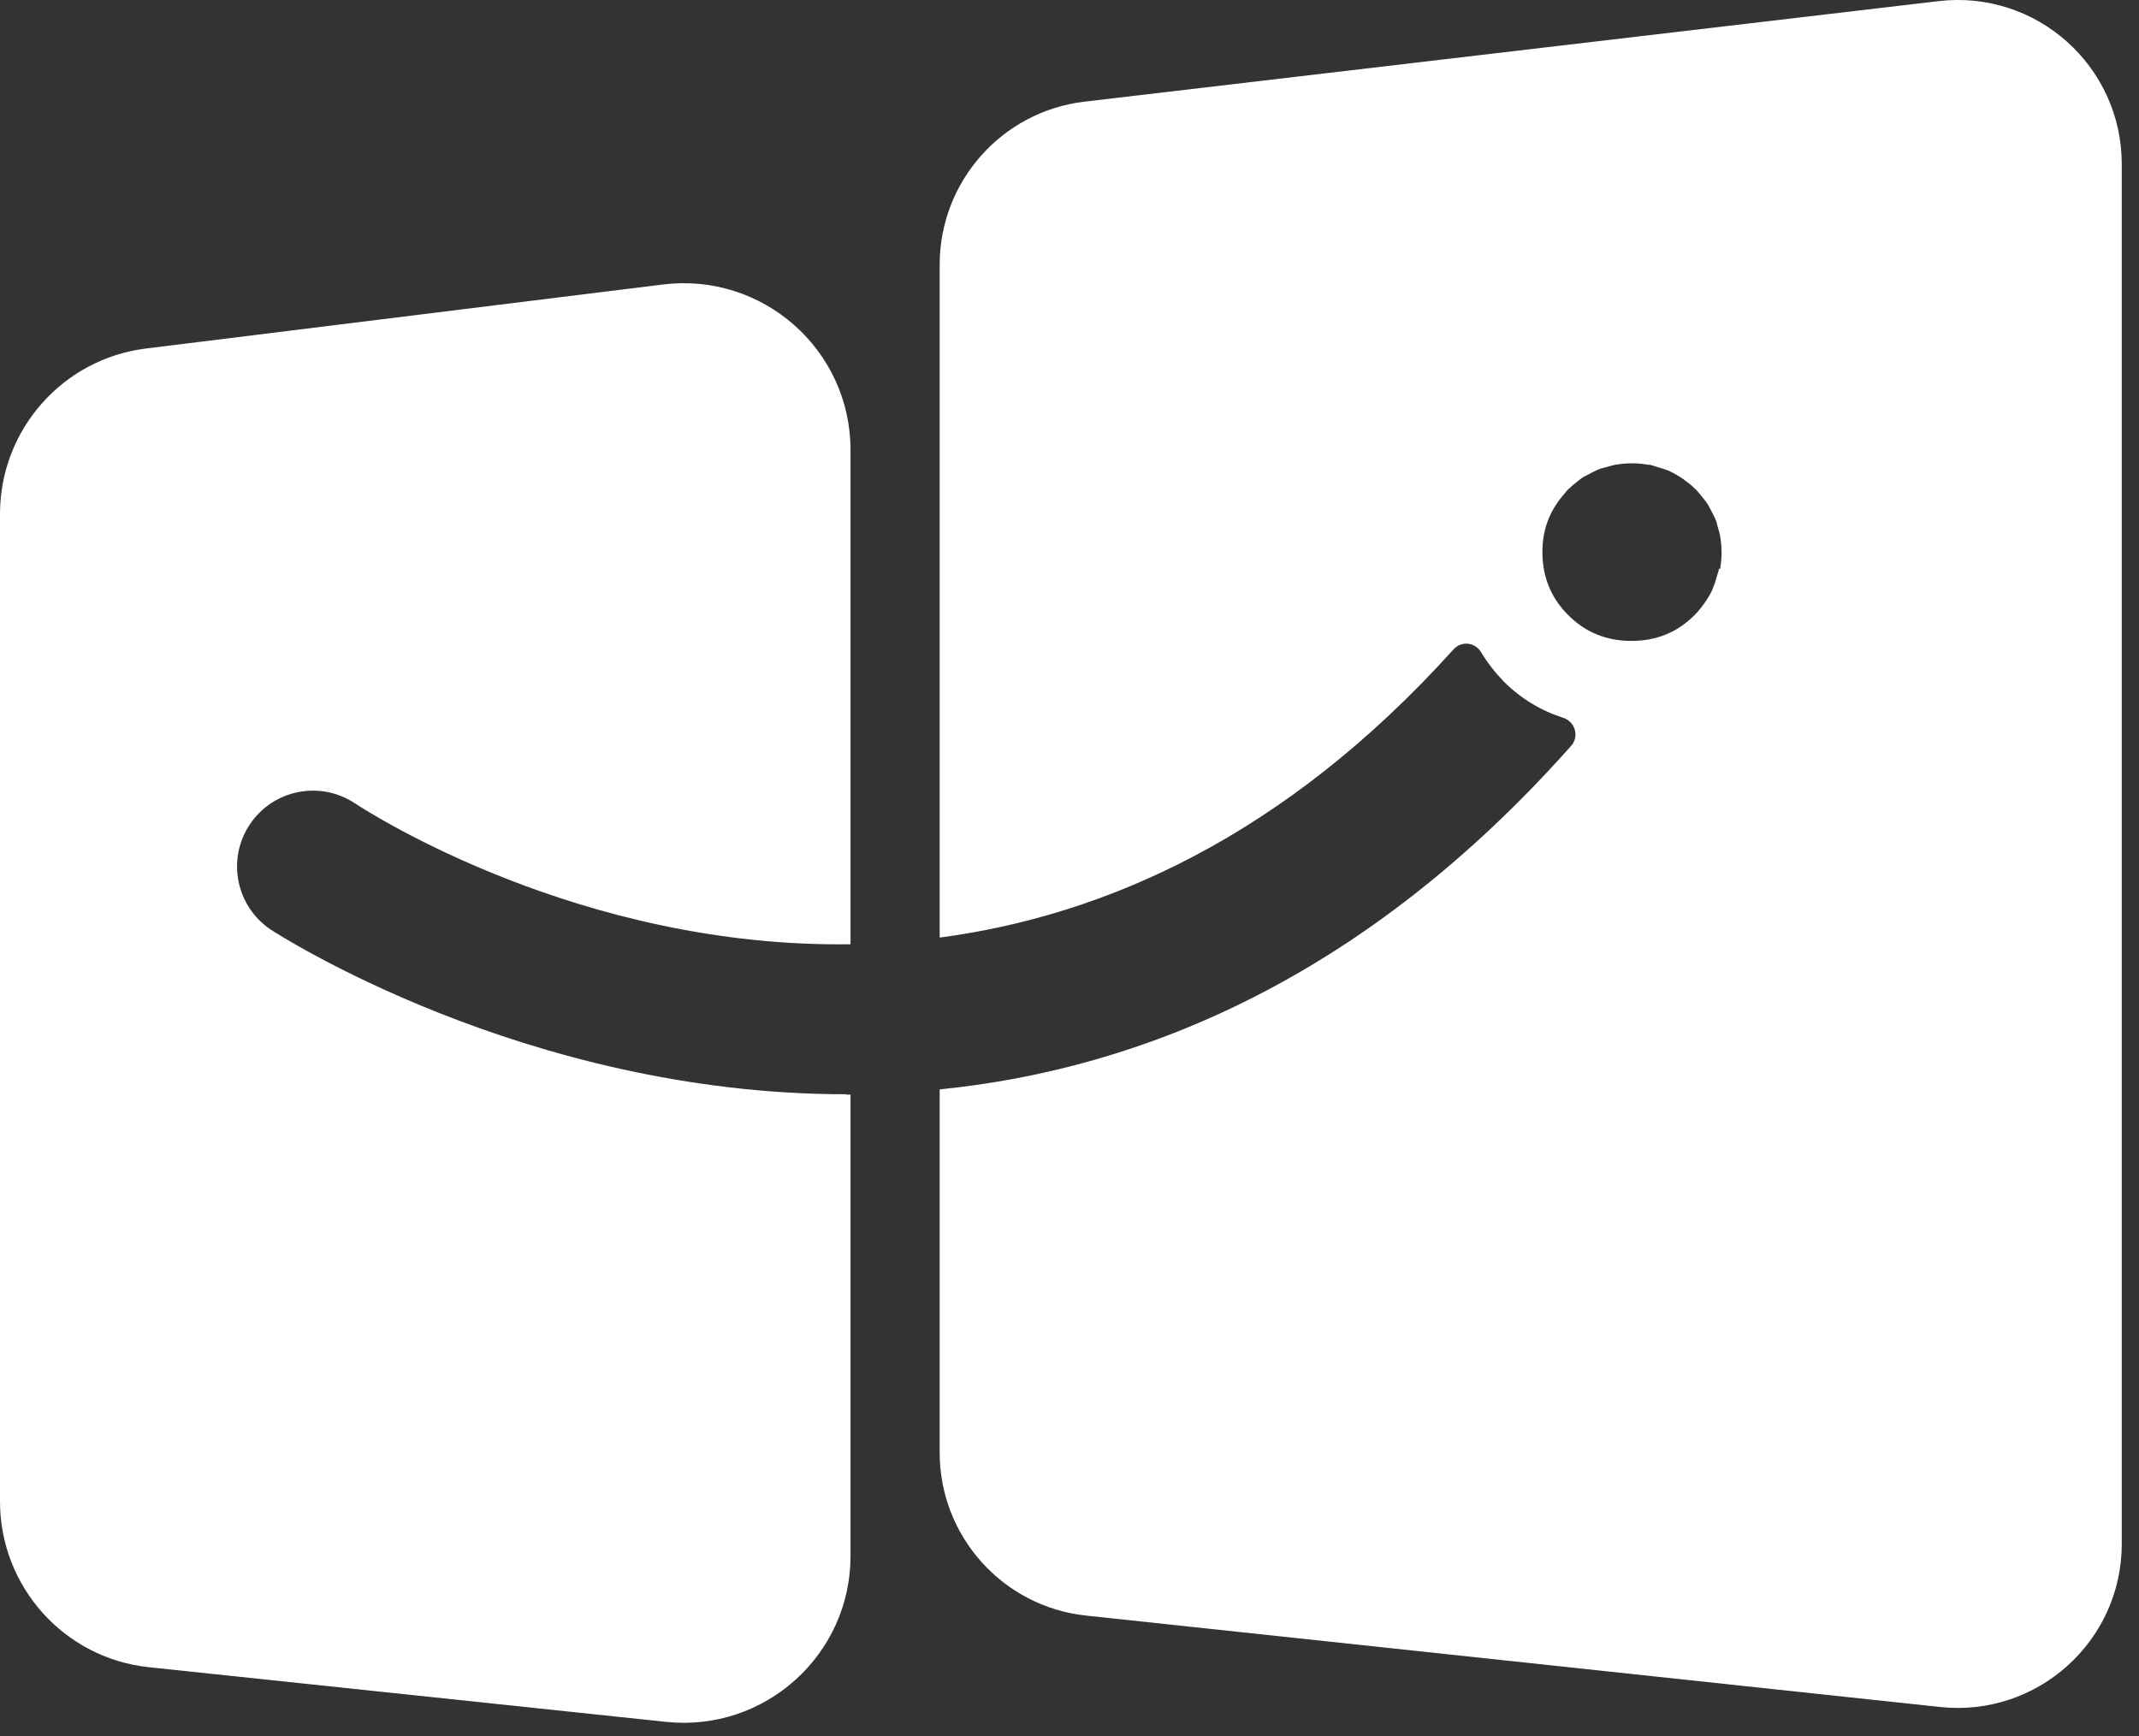 <svg xmlns="http://www.w3.org/2000/svg" width="69" height="56" viewBox="0 0 69 56" fill="none"><rect x="0" y="0" width="69" height="56" fill="#333333" stroke="none"/><path d="M62.528 0.037L34.985 3.279C32.321 3.593 30.312 5.856 30.312 8.539V30.245C35.612 29.54 41.42 27.013 46.886 20.95C47.14 20.666 47.581 20.714 47.777 21.038C47.983 21.381 48.227 21.694 48.511 21.988C49.06 22.536 49.716 22.928 50.422 23.153C50.813 23.281 50.95 23.751 50.686 24.055C44.035 31.548 36.836 34.486 30.312 35.142V46.857C30.312 49.56 32.35 51.833 35.044 52.117L62.587 55.065C65.711 55.398 68.444 52.95 68.444 49.805V5.297C68.444 2.124 65.682 -0.335 62.528 0.037ZM55.446 18.334C55.446 18.334 55.446 18.364 55.446 18.383C55.427 18.462 55.397 18.53 55.378 18.608C55.339 18.726 55.319 18.844 55.26 18.951C55.26 18.951 55.26 18.961 55.26 18.971C55.192 19.137 55.094 19.294 54.986 19.451C54.888 19.588 54.79 19.715 54.663 19.843C54.104 20.401 53.429 20.675 52.625 20.675C51.822 20.675 51.146 20.401 50.588 19.843C50.03 19.284 49.755 18.608 49.755 17.805C49.755 17.11 49.971 16.522 50.392 16.013C50.471 15.915 50.549 15.817 50.637 15.739C50.696 15.68 50.764 15.631 50.823 15.582C50.911 15.513 50.999 15.435 51.097 15.376C51.136 15.357 51.176 15.337 51.215 15.317C51.342 15.249 51.47 15.18 51.597 15.131C51.666 15.102 51.734 15.092 51.803 15.073C51.901 15.043 51.998 15.014 52.096 14.994C52.273 14.965 52.449 14.945 52.645 14.945C52.841 14.945 53.007 14.965 53.184 14.994C53.203 14.994 53.223 14.994 53.233 14.994C53.311 15.014 53.38 15.043 53.458 15.063C53.575 15.102 53.693 15.131 53.811 15.18C53.811 15.18 53.811 15.18 53.82 15.18C53.987 15.259 54.144 15.347 54.3 15.455C54.34 15.484 54.379 15.523 54.428 15.553C54.535 15.631 54.633 15.719 54.731 15.817C54.79 15.876 54.829 15.934 54.878 15.993C54.957 16.091 55.035 16.179 55.094 16.277C55.113 16.317 55.133 16.346 55.153 16.385C55.221 16.512 55.29 16.64 55.348 16.777C55.378 16.845 55.388 16.914 55.407 16.983C55.437 17.081 55.466 17.178 55.486 17.276C55.515 17.453 55.535 17.629 55.535 17.825C55.535 18.021 55.515 18.187 55.486 18.364L55.446 18.334Z" fill="white"/><path d="M27.289 35.299C16.896 35.299 8.874 30.078 8.737 29.99C7.611 29.236 7.307 27.718 8.061 26.591C8.815 25.465 10.334 25.171 11.45 25.915C11.96 26.248 18.728 30.587 27.436 30.46V14.514C27.436 11.282 24.605 8.784 21.392 9.176L4.711 11.242C2.018 11.576 0 13.868 0 16.581V48.434C0 51.186 2.077 53.498 4.809 53.782L21.49 55.545C24.664 55.878 27.436 53.39 27.436 50.197V35.309C27.387 35.309 27.338 35.309 27.289 35.309V35.299Z" fill="white"/></svg>